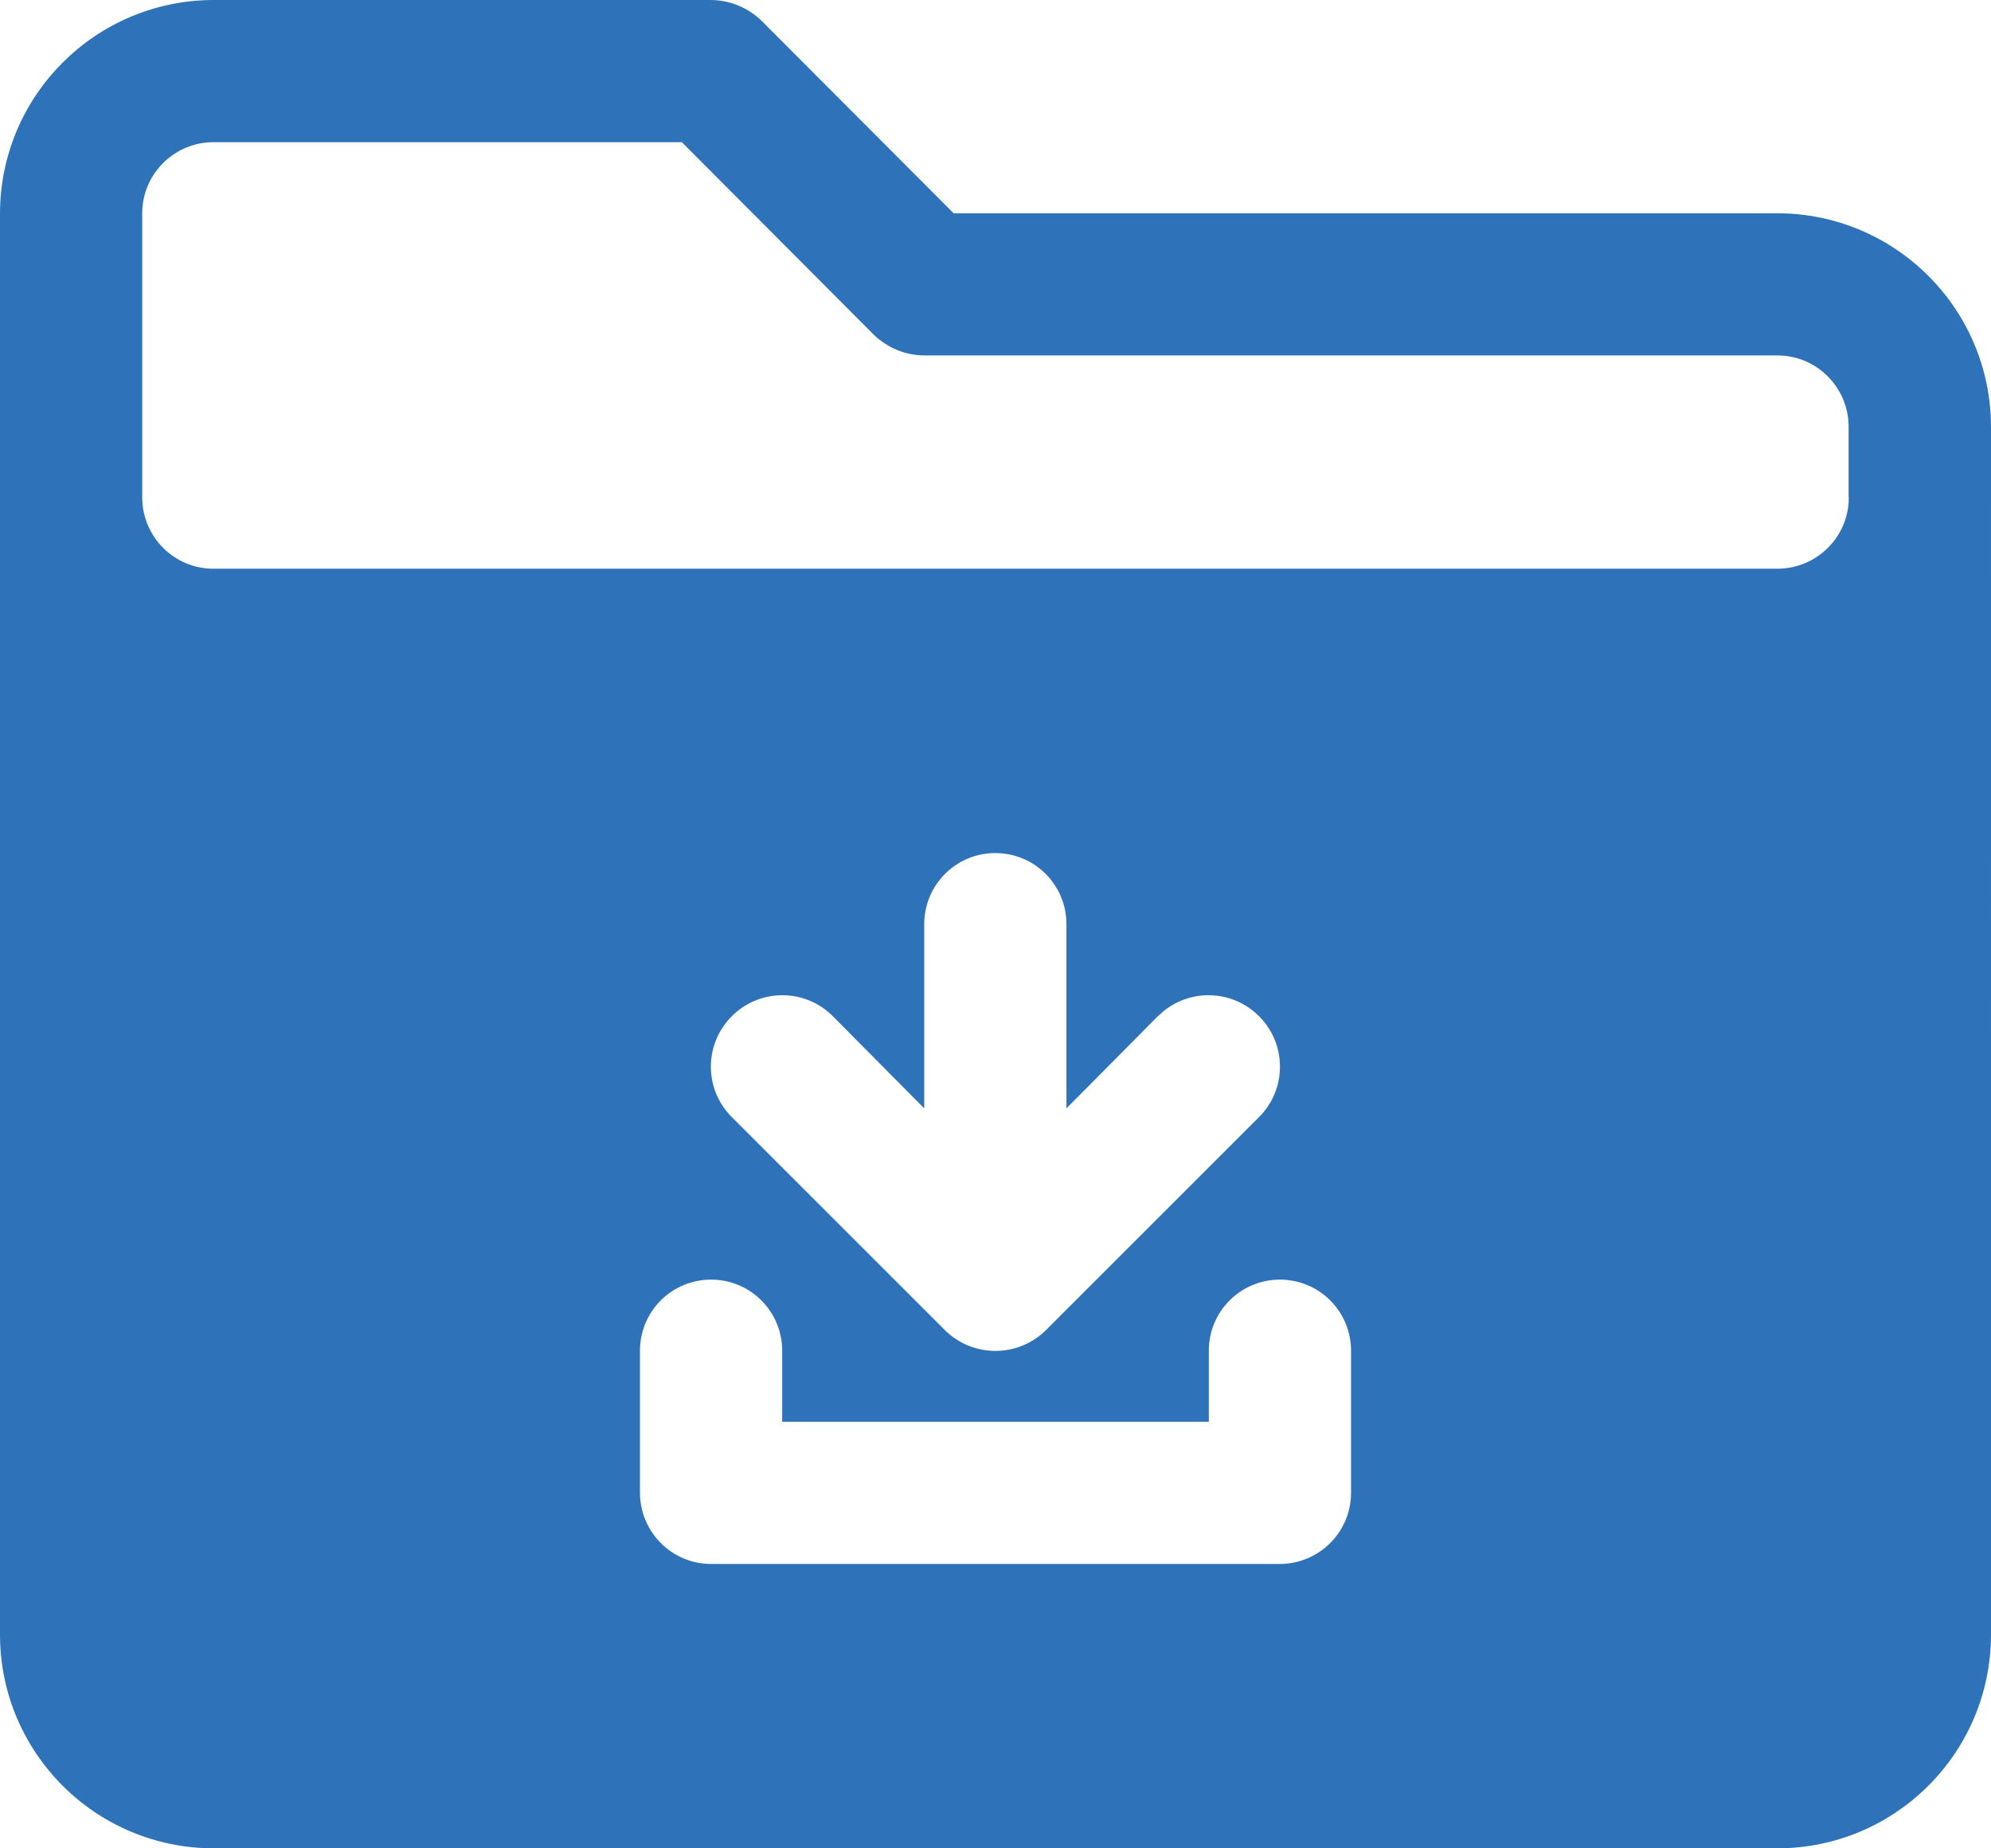 <?xml version="1.0" encoding="UTF-8"?>
<svg xmlns="http://www.w3.org/2000/svg" id="Layer_2" data-name="Layer 2" viewBox="0 0 126 117">
  <defs>
    <style>
      .cls-1 {
        fill: #2e73ba;
      }
    </style>
  </defs>
  <g id="_36" data-name="36">
    <path class="cls-1" d="M112.5,13.5h-52.15L48.19,1.31c-.86-.83-2-1.3-3.19-1.31H13.5C6.05.02.02,6.05,0,13.5v90c.02,7.45,6.05,13.48,13.5,13.5h99c7.45-.02,13.48-6.05,13.5-13.5V27c-.02-7.45-6.05-13.48-13.5-13.5ZM85.5,94.5c0,2.48-2.02,4.49-4.5,4.5h-36c-2.48,0-4.49-2.02-4.5-4.5v-9c0-2.49,2.01-4.5,4.5-4.5s4.5,2.01,4.5,4.5v4.5h27v-4.5c0-2.49,2.01-4.5,4.5-4.5s4.5,2.01,4.5,4.5v9ZM73.3,64.31c1.77-1.76,4.63-1.75,6.39.03,1.75,1.76,1.75,4.6,0,6.36l-13.5,13.5c-1.77,1.75-4.62,1.75-6.39,0l-13.5-13.5c-1.76-1.77-1.75-4.63.03-6.39,1.76-1.75,4.6-1.75,6.36,0l5.8,5.85v-11.66c0-2.49,2.01-4.5,4.5-4.5s4.5,2.01,4.5,4.5v11.66l5.8-5.85ZM117,31.5c0,2.48-2.02,4.49-4.5,4.5H13.5c-2.48,0-4.49-2.02-4.5-4.5V13.5c0-2.48,2.02-4.49,4.5-4.5h29.65l12.15,12.19c.86.83,2,1.3,3.19,1.31h54c2.48,0,4.49,2.02,4.5,4.5v4.5Z"></path>
  </g>
</svg>
